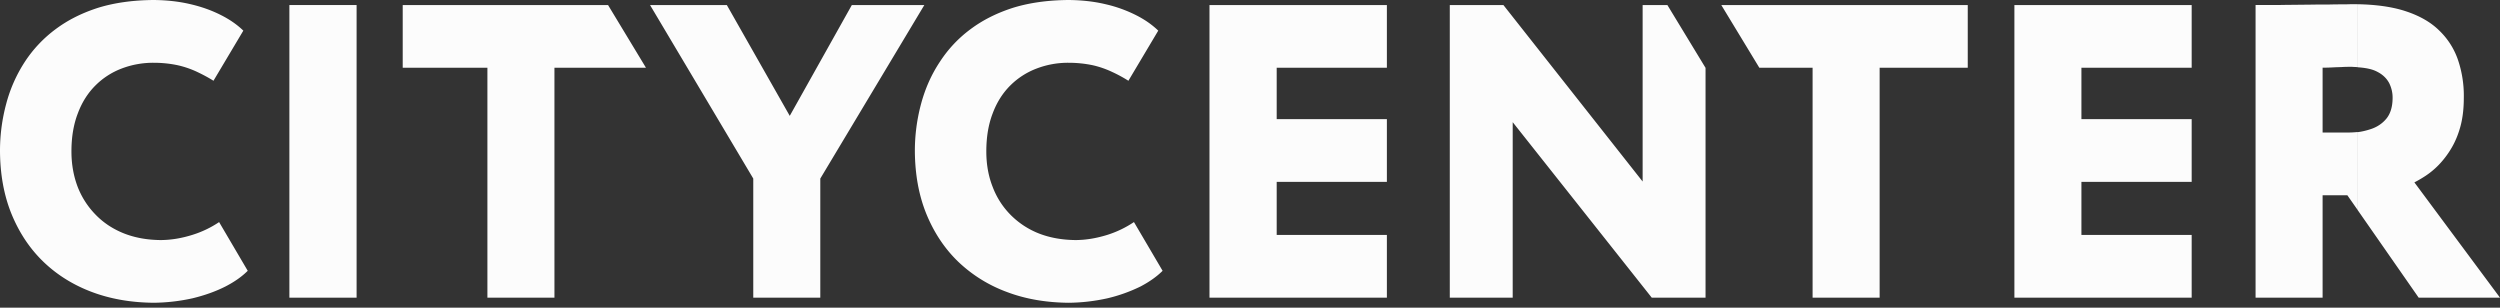 <svg width="260" height="32" fill="none" xmlns="http://www.w3.org/2000/svg"><rect width="100%" height="100%" fill="#333333" stroke="none"/><path d="M37.086.524h-6.99v30.434h6.99V.524z" fill="#FCFCFC"/><path fill-rule="evenodd" clip-rule="evenodd" d="M41.883 7.045h8.807v23.913h6.972V7.045h9.508v-.018L63.237.524H41.882v6.521zM96.131.524h-7.54L82.135 12.05 75.59.524h-7.986L78.34 18.57v12.387h6.971V18.571L96.131.524zm81.246 30.434v-23.9L173.408.524h-2.574v18.354L156.354.524h-5.576v30.434h6.543V12.706l14.462 18.252h5.594zm5.594-23.913h5.539v23.913h6.972V7.045h9.164V.524h-25.632l3.957 6.521zm26.526 23.913h18.437v-6.522h-11.466v-5.522h11.466v-6.521h-11.466V7.045h11.466V.524h-18.437v30.434zm35.696-9.117l6.35 9.117H260l-8.904-11.99a12.94 12.94 0 001.171-.686 8.236 8.236 0 001.366-1.138 9.368 9.368 0 001.274-1.668c.399-.656.725-1.41.967-2.288.242-.88.362-1.873.362-3.011a11.626 11.626 0 00-.586-3.89 7.672 7.672 0 00-1.933-3.077c-.882-.88-2.035-1.548-3.485-2.03-1.384-.463-3.075-.704-5.039-.74v6.557c.828.054 1.505.187 2 .446.622.307 1.033.723 1.293 1.222.241.5.362 1.03.344 1.602-.018.861-.223 1.548-.64 2.066-.429.518-.985.897-1.71 1.12a7.407 7.407 0 01-1.293.295v8.105l.006-.012zm-3.642 9.117V20.305h2.573l1.069 1.53V13.73c-.362.036-.724.054-1.123.054h-2.519V7.039c.465 0 .864-.018 1.19-.036.326-.018.64-.018.912-.036.296-.018.604-.018.948-.018.206.018.399.018.586.036V.434h-.241c-.157 0-.465 0-.949.018-.483 0-1.069 0-1.758.018-.67 0-1.395 0-2.174.018-.762 0-1.517.018-2.242.018-.725.018-1.383.018-1.951.018h-1.293v30.434h6.972zM22.793 23.093a10.57 10.57 0 01-2.76 1.325c-1.143.362-2.26.548-3.366.548-1.383-.018-2.622-.24-3.763-.686-1.124-.446-2.109-1.084-2.918-1.91a8.555 8.555 0 01-1.897-2.908c-.429-1.12-.659-2.354-.659-3.715 0-1.5.224-2.824.671-3.974.429-1.15 1.051-2.114 1.83-2.89a7.727 7.727 0 012.713-1.753 9.177 9.177 0 013.329-.602c.948 0 1.794.102 2.519.259a9.735 9.735 0 012 .686c.585.277 1.171.584 1.709.927l3.105-5.214c-.622-.603-1.396-1.15-2.332-1.62-.948-.482-2-.861-3.196-1.138C18.588.15 17.326.012 15.966 0c-2.108.018-4.005.277-5.696.789-1.692.536-3.178 1.27-4.47 2.234a13.279 13.279 0 00-3.208 3.39A15.036 15.036 0 00.658 10.75 18.84 18.84 0 000 15.74c.018 2.372.399 4.522 1.172 6.45.78 1.926 1.867 3.594 3.28 4.973 1.414 1.38 3.105 2.445 5.057 3.186 1.95.74 4.126 1.12 6.488 1.138a19.412 19.412 0 004.023-.464c1.275-.307 2.434-.722 3.45-1.24.93-.482 1.69-1.018 2.295-1.62l-2.984-5.077.012.006zm95.14 0a10.737 10.737 0 01-2.743 1.325c-1.153.362-2.277.548-3.364.548-1.384-.018-2.64-.24-3.782-.686a8.54 8.54 0 01-2.918-1.91 8.262 8.262 0 01-1.879-2.908c-.447-1.12-.67-2.354-.67-3.715 0-1.5.223-2.824.67-3.974.429-1.15 1.051-2.114 1.831-2.89a7.77 7.77 0 012.724-1.753 9.092 9.092 0 013.317-.602c.948 0 1.794.102 2.537.259a9.738 9.738 0 011.987.686c.605.277 1.172.584 1.71.927l3.105-5.214c-.622-.603-1.395-1.15-2.332-1.62a13.922 13.922 0 00-3.195-1.138C113.759.15 112.478.012 111.119 0c-2.109.018-4.005.277-5.697.789-1.691.536-3.178 1.27-4.47 2.234a13.021 13.021 0 00-3.196 3.39c-.882 1.325-1.516 2.752-1.951 4.336a18.84 18.84 0 00-.659 4.992c.018 2.372.399 4.522 1.172 6.45.78 1.926 1.867 3.594 3.28 4.973a14.632 14.632 0 005.075 3.186c1.933.74 4.108 1.12 6.488 1.138a19.328 19.328 0 004.005-.464 16.187 16.187 0 003.468-1.24c.912-.482 1.673-1.018 2.277-1.62l-2.984-5.077.006.006zm7.853 7.865h18.45v-6.522h-11.46v-5.522h11.46v-6.521h-11.46V7.045h11.46V.524h-18.45v30.434z" fill="#FCFCFC"/></svg>